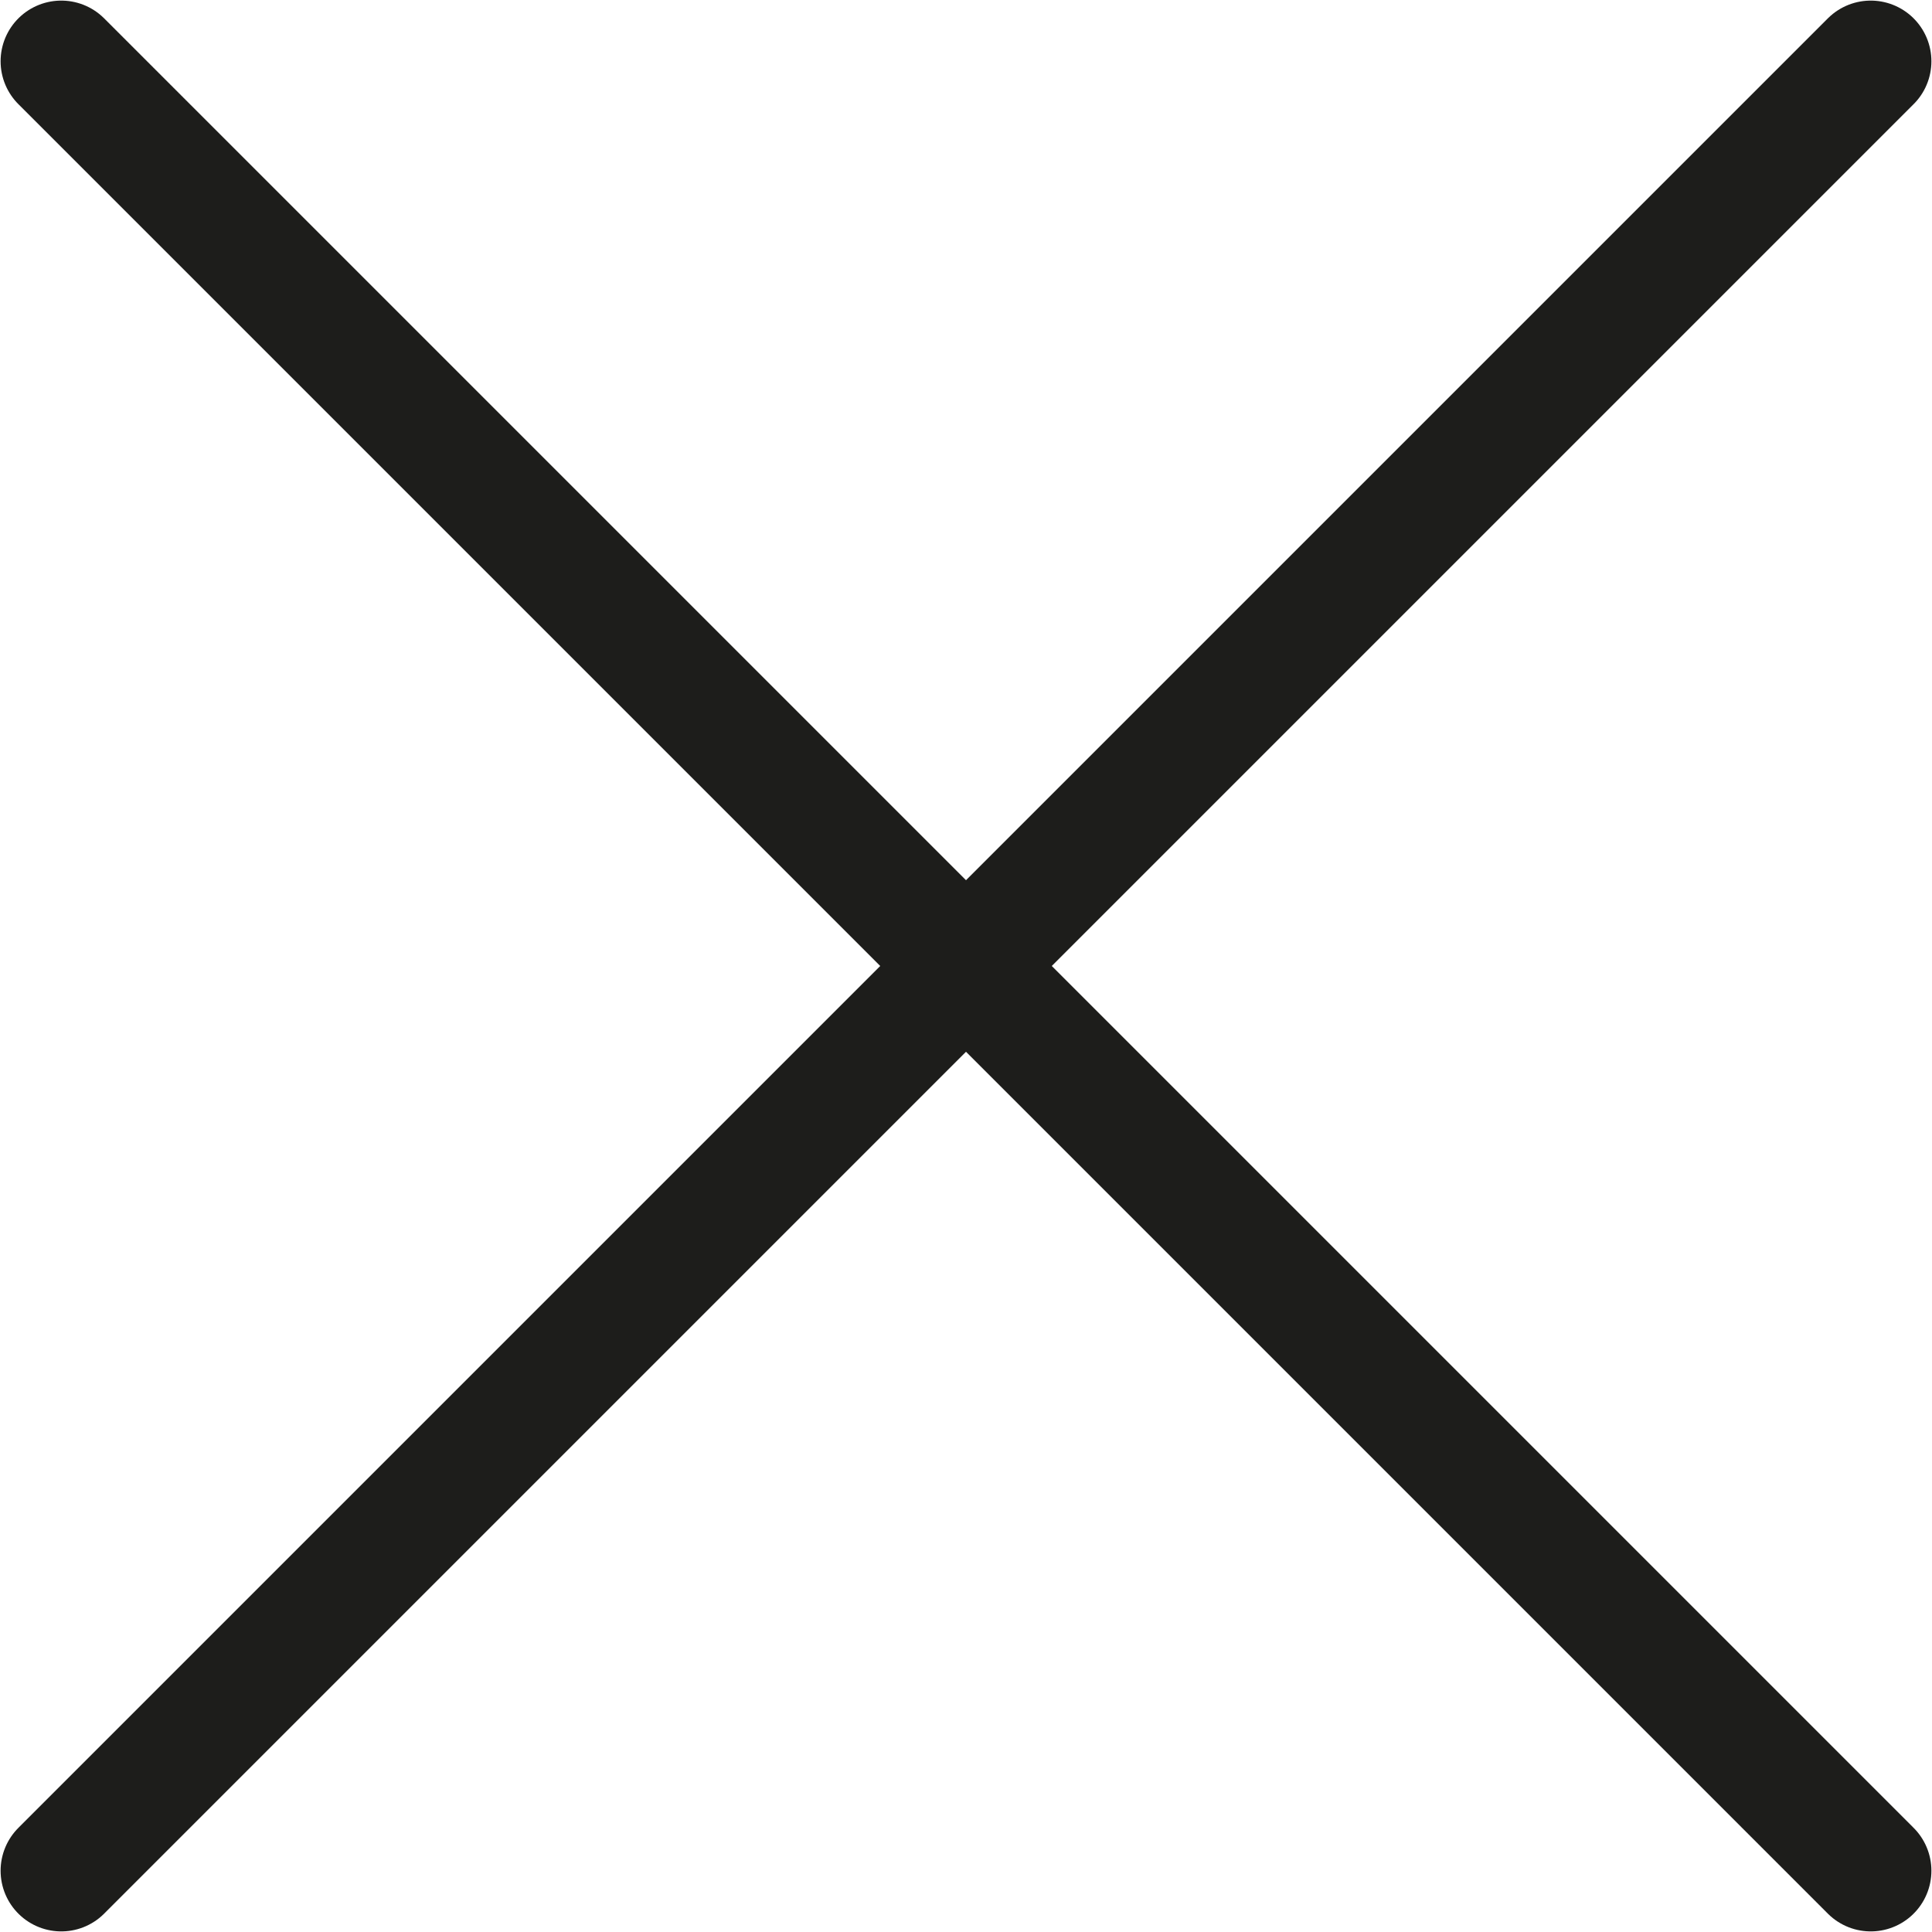 <?xml version="1.0" encoding="UTF-8" standalone="no"?>
<!-- Generator: Adobe Illustrator 24.1.0, SVG Export Plug-In . SVG Version: 6.00 Build 0)  -->

<svg
   xmlns:dc="http://purl.org/dc/elements/1.1/"
   xmlns:cc="http://creativecommons.org/ns#"
   xmlns:rdf="http://www.w3.org/1999/02/22-rdf-syntax-ns#"
   xmlns:svg="http://www.w3.org/2000/svg"
   xmlns="http://www.w3.org/2000/svg"
   xmlns:sodipodi="http://sodipodi.sourceforge.net/DTD/sodipodi-0.dtd"
   xmlns:inkscape="http://www.inkscape.org/namespaces/inkscape"
   version="1.1"
   id="Ebene_1"
   x="0px"
   y="0px"
   viewBox="0 0 22.614 22.614"
   xml:space="preserve"
   sodipodi:docname="Menux_noborder.svg"
   width="22.614"
   height="22.614"
   inkscape:version="0.92.4 (5da689c313, 2019-01-14)"><defs
   id="defs13" /><sodipodi:namedview
   pagecolor="#ffffff"
   bordercolor="#666666"
   borderopacity="1"
   objecttolerance="10"
   gridtolerance="10"
   guidetolerance="10"
   inkscape:pageopacity="0"
   inkscape:pageshadow="2"
   inkscape:window-width="992"
   inkscape:window-height="480"
   id="namedview11"
   showgrid="false"
   inkscape:zoom="3.3714286"
   inkscape:cx="-19.836896"
   inkscape:cy="11.307171"
   inkscape:window-x="2652"
   inkscape:window-y="381"
   inkscape:window-maximized="0"
   inkscape:current-layer="Ebene_1" />
<style
   type="text/css"
   id="style2">
	.st0{fill:none;stroke:#1D1D1B;stroke-width:1.42;stroke-linecap:round;stroke-linejoin:round;}
</style>
<g
   id="g8"
   transform="translate(-26.693,-23.693)">
	<line
   class="st0"
   x1="48.59"
   y1="45.59"
   x2="27.41"
   y2="24.41"
   id="line4"
   style="fill:none;stroke:#1d1d1b;stroke-width:1.42;stroke-linecap:round;stroke-linejoin:round" />
	<line
   class="st0"
   x1="48.59"
   y1="24.41"
   x2="27.41"
   y2="45.59"
   id="line6"
   style="fill:none;stroke:#1d1d1b;stroke-width:1.42;stroke-linecap:round;stroke-linejoin:round" />
</g>
</svg>
